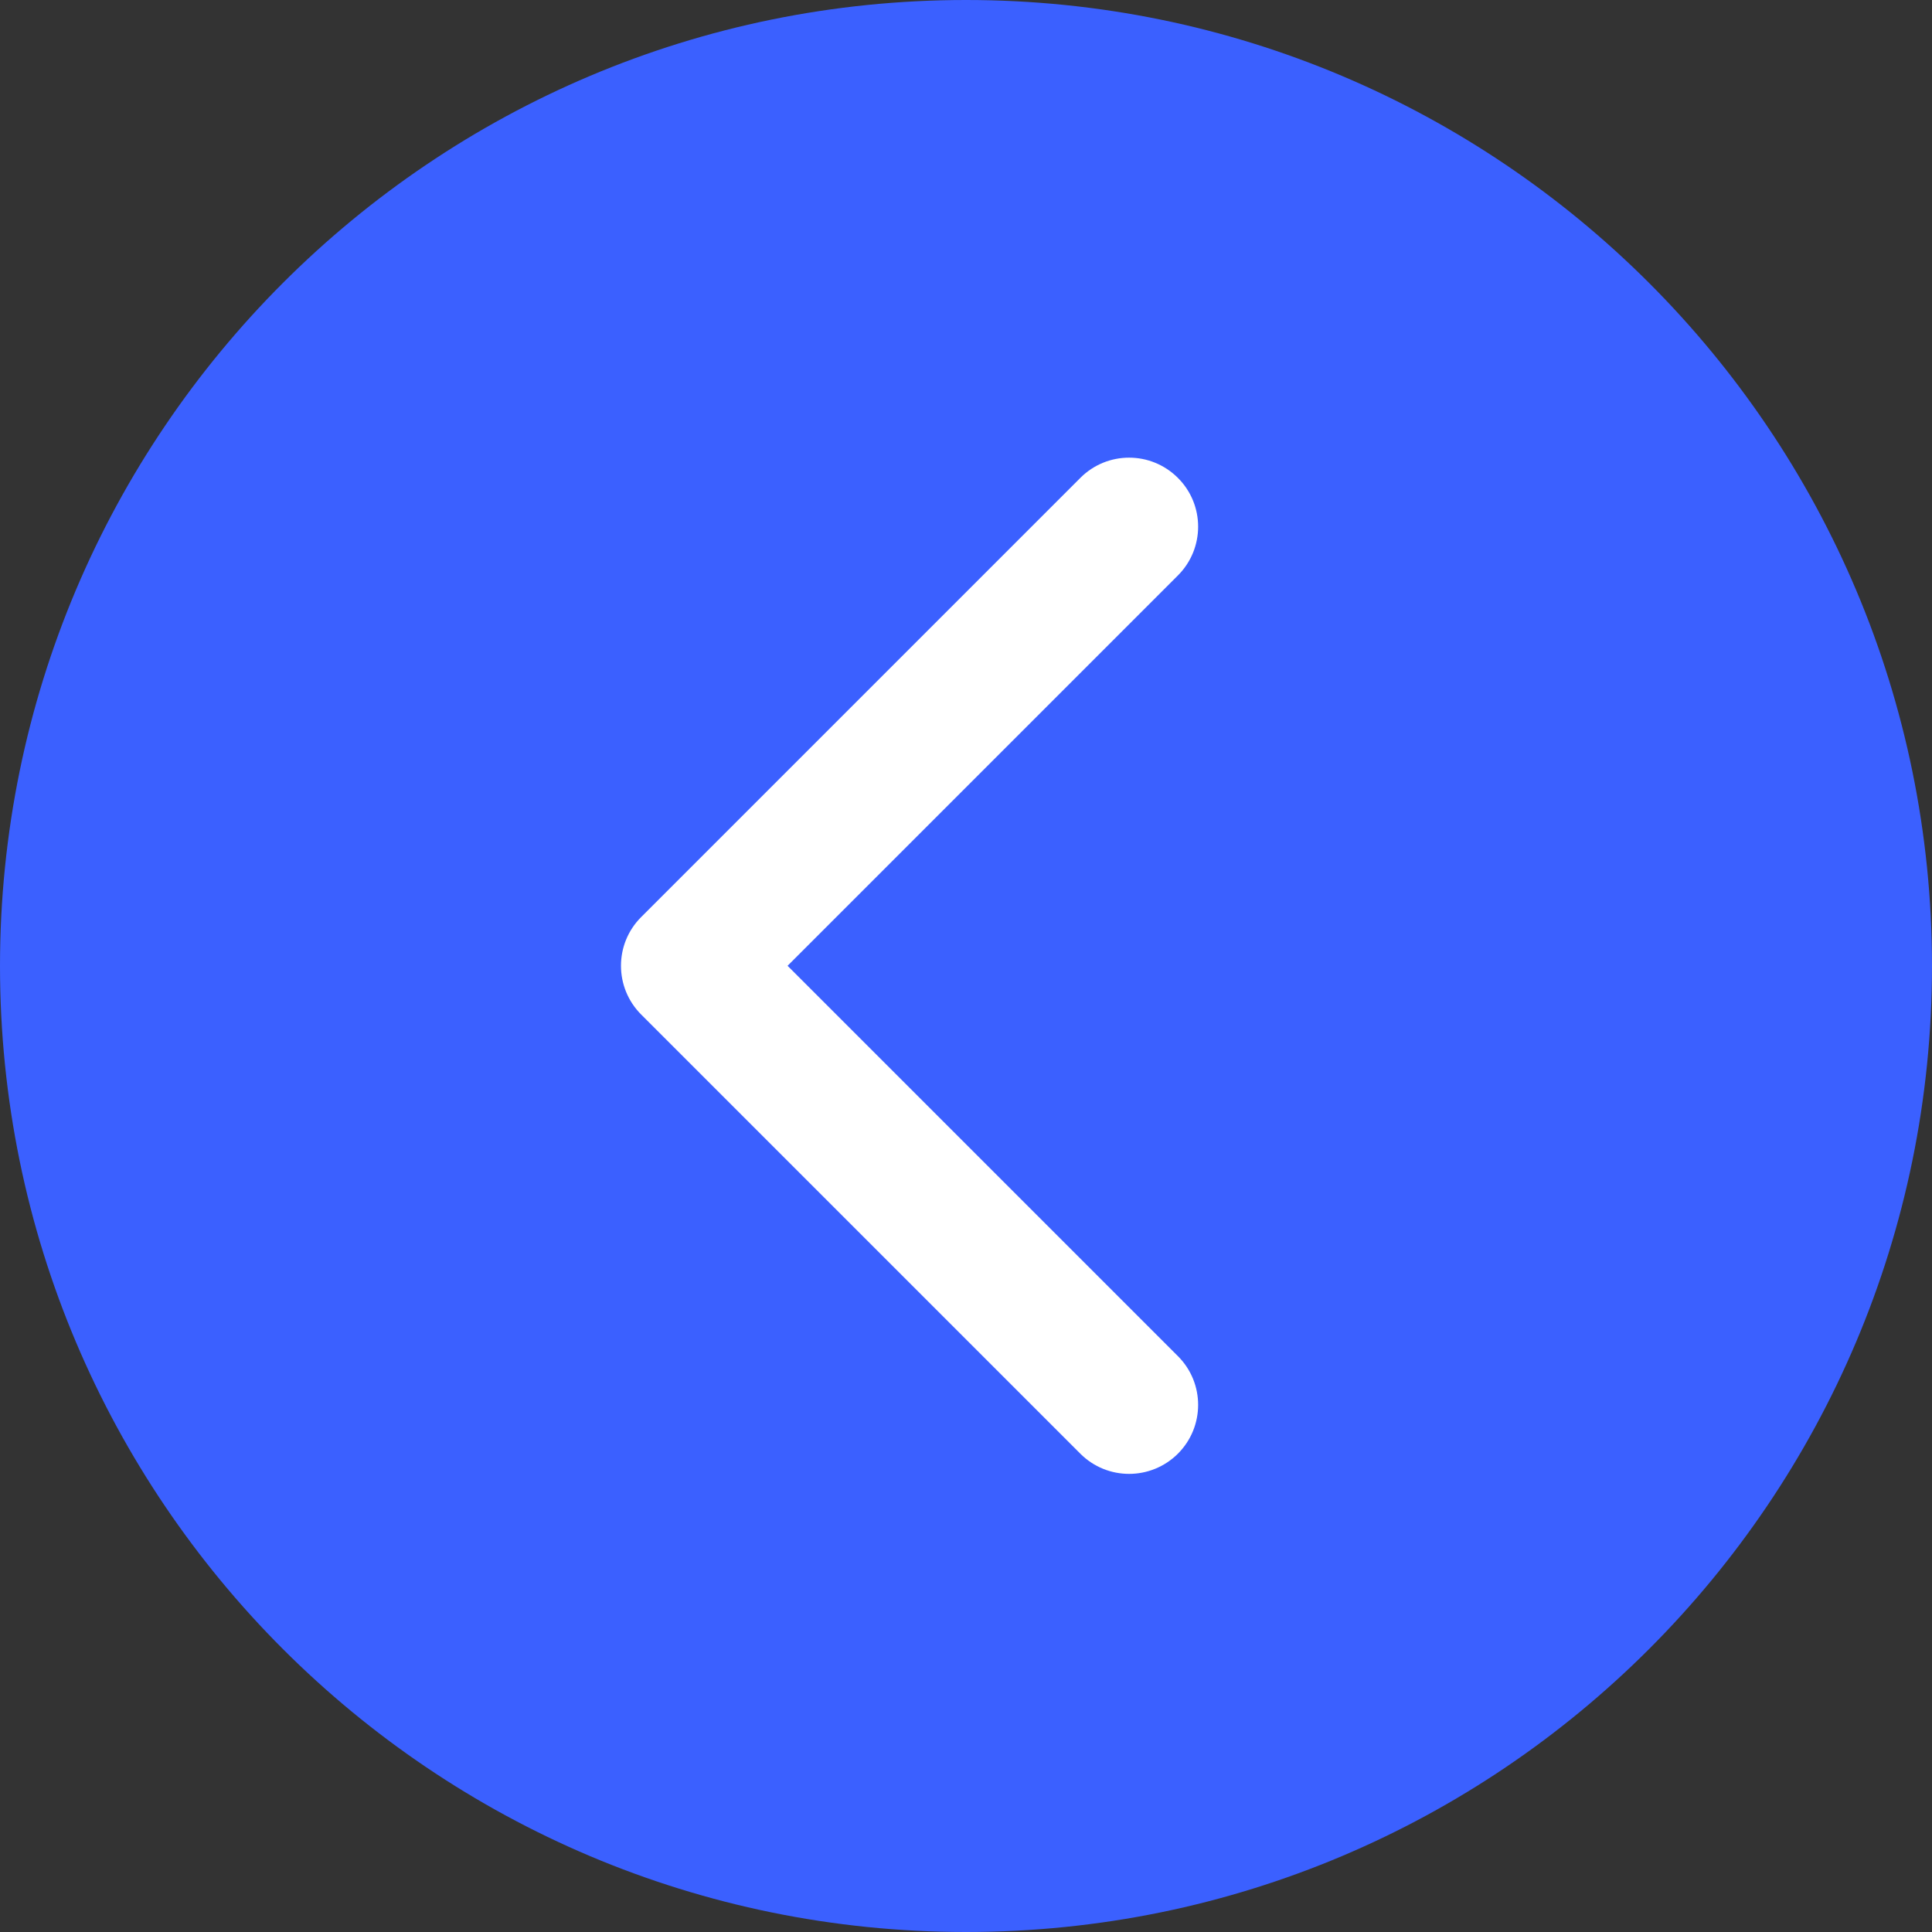 <?xml version="1.0" encoding="UTF-8"?> <svg xmlns="http://www.w3.org/2000/svg" width="28" height="28" viewBox="0 0 28 28" fill="none"><rect x="0" y="0" width="28" height="28" fill="#333333" stroke="none"/><g clip-path="url(#clip0_1261_27087)"><path d="M14 28C21.732 28 28 21.732 28 14C28 6.268 21.732 0 14 0C6.268 0 0 6.268 0 14C0 21.732 6.268 28 14 28Z" fill="#3B60FF"></path><path d="M9.293 13.29C8.902 13.68 8.902 14.313 9.293 14.704L15.657 21.068C16.047 21.458 16.68 21.458 17.071 21.068C17.462 20.677 17.462 20.044 17.071 19.654L11.414 13.997L17.071 8.34C17.462 7.949 17.462 7.316 17.071 6.926C16.68 6.535 16.047 6.535 15.657 6.926L9.293 13.29ZM11 12.997H10V14.997H11V12.997Z" fill="white"></path></g><defs><clipPath id="clip0_1261_27087"><rect width="28" height="28" fill="white"></rect></clipPath></defs></svg> 